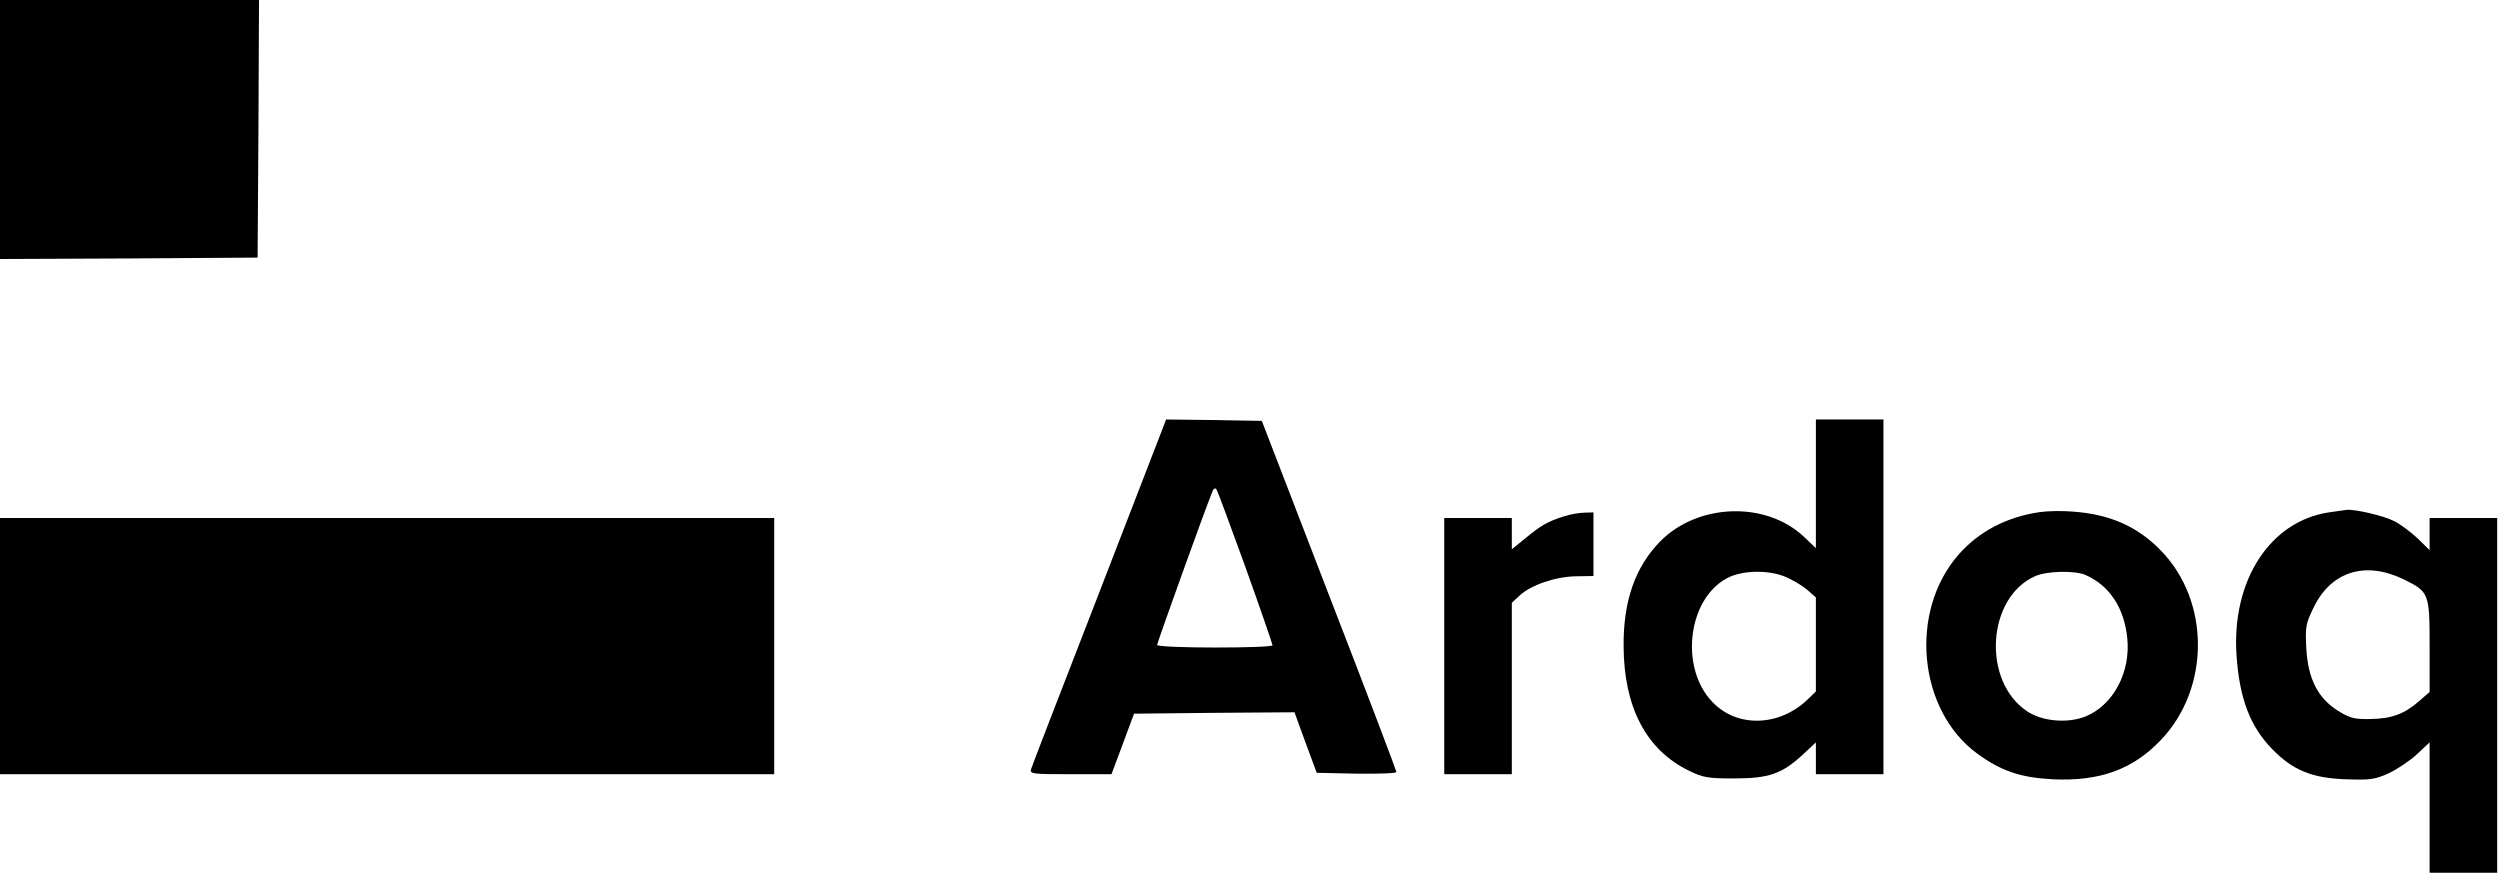 <?xml version="1.0" standalone="no"?>
<!DOCTYPE svg PUBLIC "-//W3C//DTD SVG 20010904//EN"
 "http://www.w3.org/TR/2001/REC-SVG-20010904/DTD/svg10.dtd">
<svg version="1.0" xmlns="http://www.w3.org/2000/svg"
 width="888pt" height="310pt" viewBox="0 0 888 310"
 preserveAspectRatio="xMidYMid meet">

<g transform="translate(0,310) scale(0.1,-0.1)"
fill="#000000" stroke="none">
<path d="M0 2640 l0 -460 458 2 457 3 3 458 2 457 -460 0 -460 0 0 -460z"/>
<path d="M4122 1558 c-11 -29 -118 -305 -237 -613 -120 -308 -220 -568 -223
-578 -4 -16 7 -17 141 -17 l145 0 40 107 40 108 285 3 285 2 39 -107 40 -108
141 -3 c78 -1 142 1 142 6 0 4 -107 287 -239 627 l-239 620 -170 3 -170 2 -20
-52z m302 -473 c53 -148 96 -273 96 -277 0 -5 -92 -8 -205 -8 -113 0 -205 4
-205 9 0 7 166 470 196 544 3 10 10 15 14 10 4 -4 50 -129 104 -278z"/>
<path d="M6450 1382 l0 -229 -42 40 c-135 128 -378 120 -512 -17 -88 -91 -130
-210 -129 -371 1 -217 80 -368 231 -442 51 -25 67 -28 162 -28 123 0 169 16
244 85 l46 43 0 -57 0 -56 120 0 120 0 0 630 0 630 -120 0 -120 0 0 -228z
m-108 -331 c24 -10 58 -30 76 -45 l32 -28 0 -167 0 -167 -32 -31 c-100 -94
-248 -98 -335 -7 -121 125 -86 378 61 445 54 24 142 24 198 0z"/>
<path d="M7245 1281 c-117 -17 -217 -69 -289 -152 -176 -202 -143 -551 66
-705 86 -63 155 -86 269 -92 167 -8 285 35 384 139 176 184 176 494 0 674 -84
86 -182 129 -315 138 -36 3 -87 2 -115 -2z m162 -223 c85 -37 138 -116 149
-224 13 -123 -51 -241 -151 -280 -64 -24 -151 -16 -204 19 -162 107 -144 406
29 481 42 18 139 20 177 4z"/>
<path d="M8272 1280 c-208 -31 -345 -241 -328 -505 10 -155 48 -255 127 -336
73 -75 142 -103 261 -107 87 -3 103 -1 152 21 30 14 75 44 100 67 l46 43 0
-232 0 -231 120 0 120 0 0 630 0 630 -120 0 -120 0 0 -57 0 -57 -42 41 c-24
23 -62 51 -84 62 -36 19 -140 43 -169 40 -5 -1 -34 -5 -63 -9z m266 -238 c90
-44 92 -49 92 -237 l0 -163 -37 -32 c-52 -46 -98 -63 -174 -64 -56 -1 -72 3
-114 29 -72 45 -107 114 -113 222 -4 78 -2 88 27 147 62 127 184 164 319 98z"/>
<path d="M5555 1266 c-57 -18 -83 -33 -137 -78 l-48 -39 0 55 0 56 -120 0
-120 0 0 -455 0 -455 120 0 120 0 0 305 0 304 28 26 c40 37 127 67 200 68 l62
1 0 113 0 113 -32 -1 c-18 0 -51 -6 -73 -13z"/>
<path d="M0 805 l0 -455 1375 0 1375 0 0 455 0 455 -1375 0 -1375 0 0 -455z"/>
</g>
</svg>
